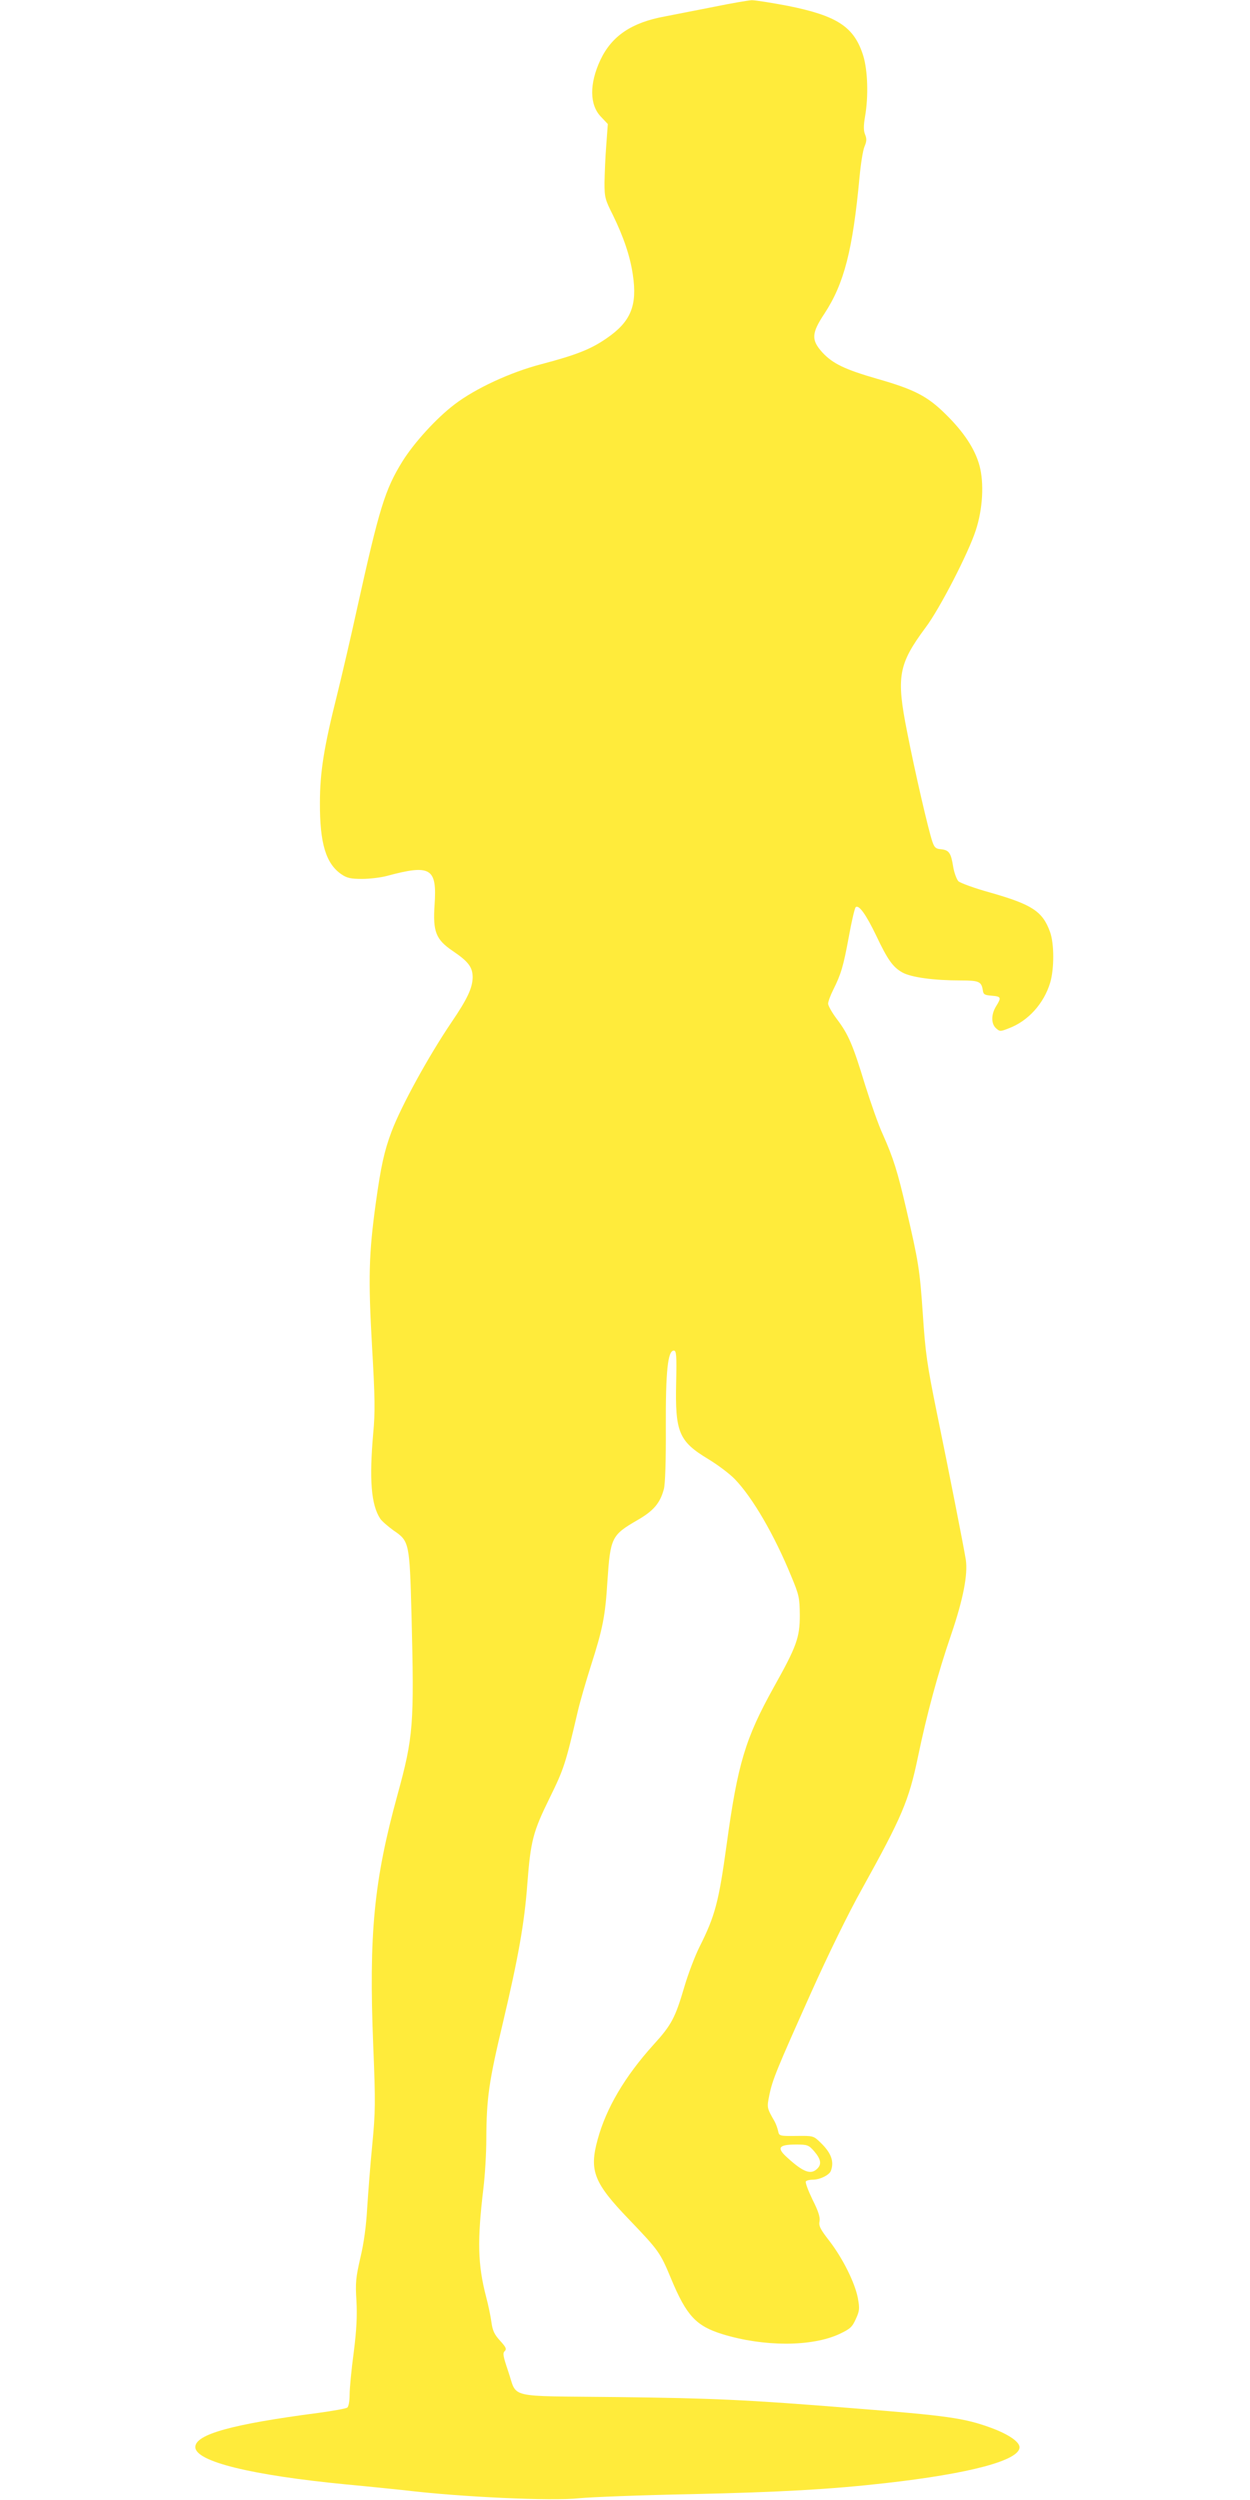 <?xml version="1.0" standalone="no"?>
<!DOCTYPE svg PUBLIC "-//W3C//DTD SVG 20010904//EN"
 "http://www.w3.org/TR/2001/REC-SVG-20010904/DTD/svg10.dtd">
<svg version="1.0" xmlns="http://www.w3.org/2000/svg"
 width="640pt" height="1280pt" viewBox="0 0 640 1280"
 preserveAspectRatio="xMidYMid meet">
<g transform="translate(0,1280) scale(0.1,-0.1)"
fill="#ffeb3b" stroke="none">
<path d="M3655 12765 c-88 -17 -200 -39 -250 -49 -171 -31 -273 -100 -331
-223 -57 -122 -56 -230 3 -291 l35 -37 -8 -110 c-5 -60 -8 -146 -9 -190 0 -75
3 -87 43 -166 54 -111 88 -209 102 -305 24 -158 -10 -241 -134 -326 -81 -56
-154 -85 -336 -133 -157 -41 -336 -124 -442 -205 -94 -71 -209 -198 -268 -293
-89 -144 -118 -239 -231 -749 -32 -147 -79 -348 -103 -445 -67 -267 -88 -395
-88 -553 -1 -209 31 -313 111 -367 28 -19 48 -23 105 -23 39 0 96 7 126 15
226 61 258 41 245 -148 -9 -137 6 -177 93 -236 80 -54 102 -83 102 -135 -1
-54 -26 -109 -109 -231 -117 -173 -256 -426 -306 -558 -38 -101 -55 -180 -81
-367 -36 -262 -39 -384 -19 -737 15 -259 16 -334 6 -440 -21 -238 -11 -368 36
-439 8 -12 39 -39 68 -60 81 -55 82 -62 92 -434 14 -562 10 -621 -72 -920
-121 -440 -147 -712 -124 -1285 12 -293 11 -339 -5 -506 -10 -101 -21 -247
-26 -324 -5 -91 -17 -181 -35 -255 -23 -101 -26 -127 -20 -220 4 -78 1 -146
-14 -265 -12 -88 -21 -185 -21 -216 0 -33 -5 -60 -12 -66 -7 -5 -74 -17 -148
-27 -444 -58 -630 -110 -630 -175 0 -74 286 -144 770 -191 118 -11 253 -25
300 -30 289 -35 755 -56 895 -41 61 6 320 16 577 21 455 10 714 25 988 56 437
49 690 117 690 184 0 28 -57 67 -147 100 -137 50 -224 62 -708 100 -547 44
-714 51 -1203 57 -582 7 -510 -11 -561 135 -25 74 -28 90 -17 100 11 11 7 20
-24 54 -29 32 -38 51 -44 95 -4 30 -16 88 -27 129 -43 165 -46 288 -14 555 8
66 15 180 15 255 1 208 13 292 85 594 78 331 110 507 125 711 17 221 29 266
114 439 74 151 81 173 145 447 11 47 41 150 66 229 61 190 74 255 85 434 15
223 21 236 152 312 84 48 118 88 137 160 7 24 11 151 10 315 -1 289 10 394 41
394 13 0 15 -23 12 -163 -6 -256 14 -302 165 -393 48 -29 109 -75 135 -102 92
-95 204 -289 289 -497 41 -98 43 -111 44 -200 0 -114 -16 -159 -133 -368 -146
-263 -185 -391 -242 -809 -40 -290 -58 -361 -139 -522 -22 -44 -57 -135 -77
-203 -47 -160 -66 -196 -159 -298 -146 -162 -241 -323 -285 -484 -44 -160 -20
-222 161 -410 152 -159 159 -168 215 -303 79 -190 128 -242 263 -284 212 -65
457 -65 599 1 55 26 65 35 84 77 19 42 20 53 10 108 -15 77 -76 201 -146 292
-46 59 -55 77 -50 100 4 20 -6 52 -36 111 -22 46 -38 88 -34 93 3 5 19 9 35 9
37 0 84 23 93 45 18 48 2 92 -53 145 -36 35 -37 35 -124 34 -86 -1 -88 0 -93
25 -3 14 -11 37 -19 51 -39 68 -39 69 -26 133 16 79 38 132 214 525 87 194
191 407 260 530 205 370 240 451 287 677 45 217 102 428 170 626 62 182 86
308 75 383 -10 63 -88 460 -150 761 -48 237 -57 297 -70 495 -16 233 -22 268
-85 540 -44 190 -66 261 -120 382 -22 47 -62 162 -91 254 -62 204 -85 258
-144 336 -25 33 -45 69 -45 79 0 11 12 43 26 71 40 80 52 120 80 272 14 78 30
146 35 151 16 15 53 -37 105 -145 59 -125 86 -162 134 -189 45 -25 160 -41
301 -41 92 0 104 -6 111 -50 3 -22 9 -25 46 -28 48 -4 50 -9 22 -54 -26 -42
-26 -90 0 -113 19 -17 22 -17 65 0 99 37 180 127 212 234 21 71 21 200 -1 260
-38 105 -92 140 -306 201 -80 22 -153 49 -163 58 -9 10 -22 44 -27 76 -11 69
-21 84 -63 88 -26 2 -33 9 -43 38 -20 57 -90 360 -129 560 -57 285 -46 348 94
537 72 95 221 385 257 498 36 109 43 242 19 331 -23 85 -80 172 -174 264 -92
91 -159 126 -348 180 -167 48 -229 78 -282 135 -58 64 -57 98 10 199 101 154
145 325 180 701 6 65 17 135 25 154 12 28 12 41 3 63 -8 20 -8 44 0 91 18 103
14 235 -9 311 -46 148 -132 205 -386 256 -84 16 -167 29 -185 29 -19 -1 -106
-16 -194 -34z m514 -10980 c34 -40 39 -66 15 -89 -32 -32 -71 -18 -153 57 -56
50 -45 67 44 67 59 0 65 -2 94 -35z"/>
</g>
</svg>
